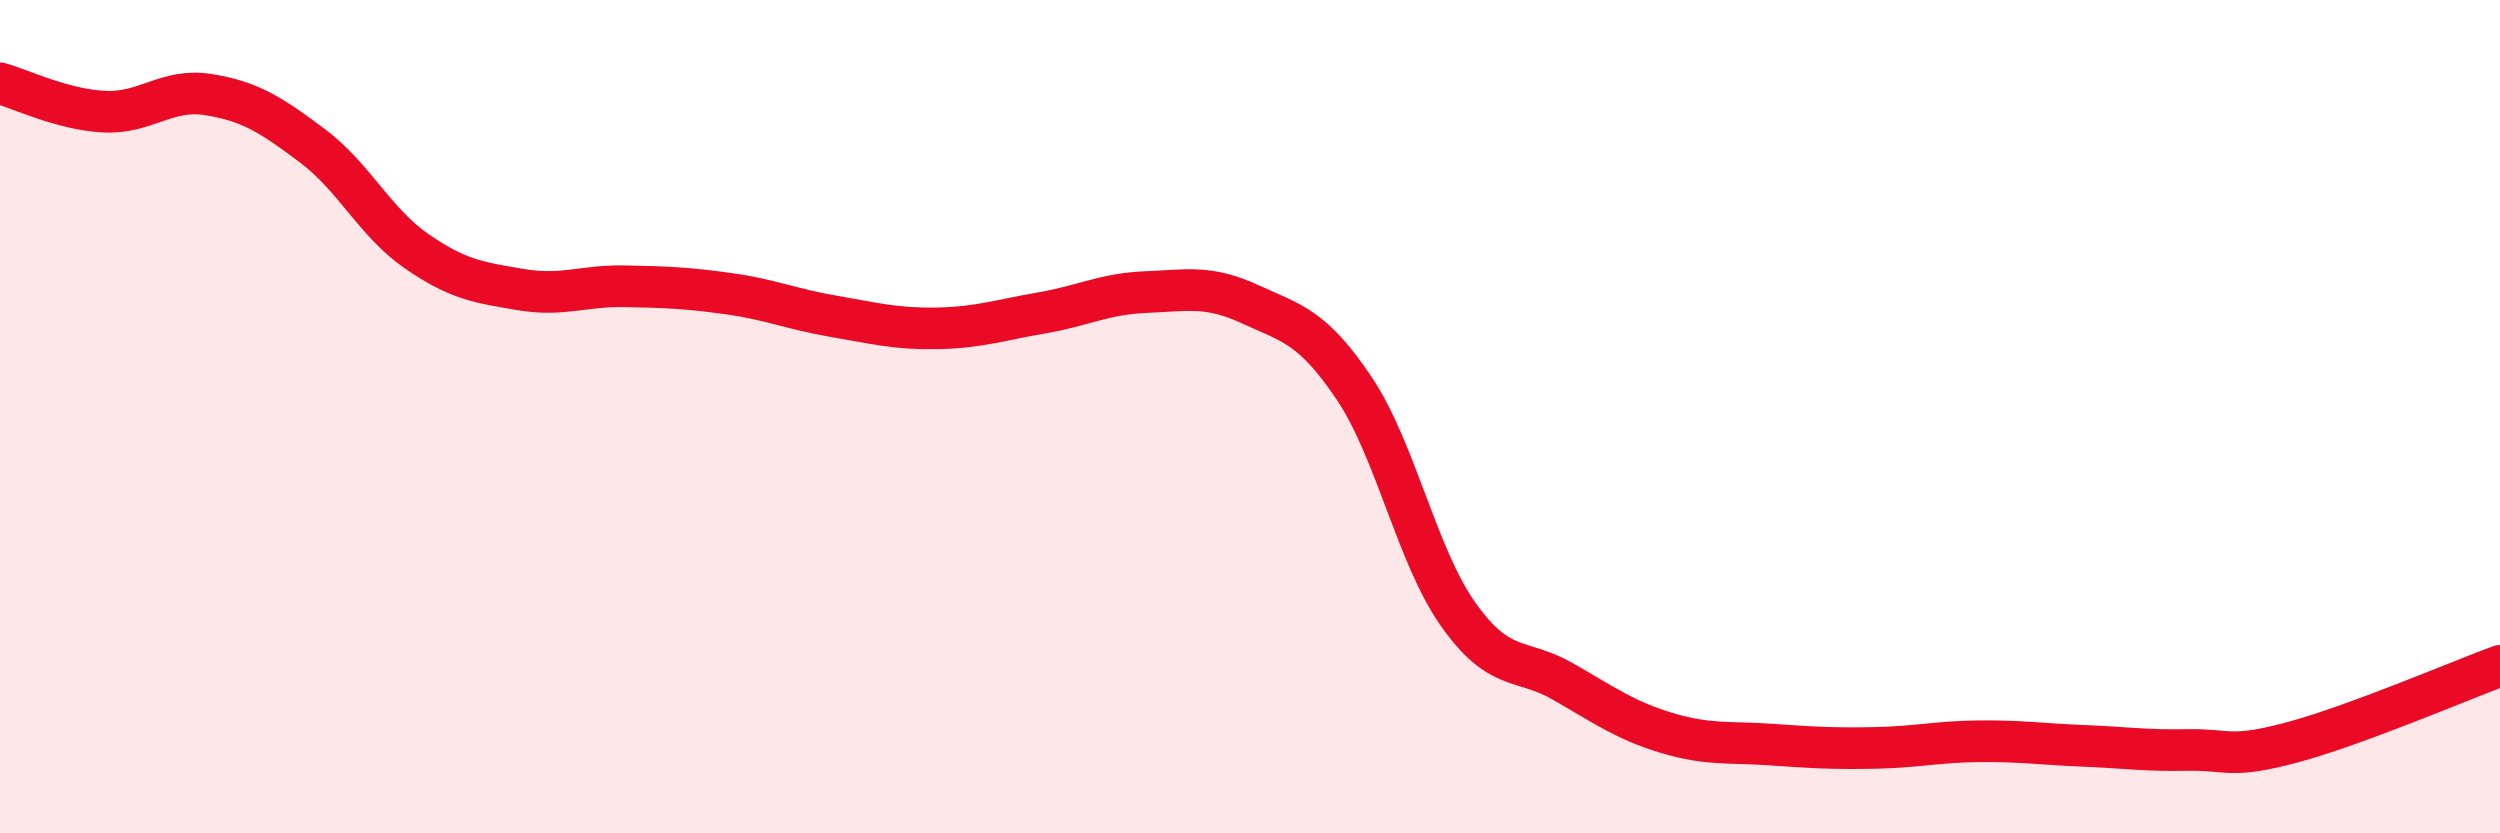
    <svg width="60" height="20" viewBox="0 0 60 20" xmlns="http://www.w3.org/2000/svg">
      <path
        d="M 0,2 C 0.5,2.14 1.5,2.63 2.5,2.68 C 3.5,2.73 4,2.11 5,2.27 C 6,2.43 6.5,2.75 7.5,3.5 C 8.5,4.25 9,5.34 10,6.03 C 11,6.72 11.5,6.78 12.5,6.95 C 13.5,7.12 14,6.85 15,6.87 C 16,6.89 16.5,6.91 17.5,7.05 C 18.5,7.19 19,7.42 20,7.59 C 21,7.76 21.5,7.9 22.5,7.88 C 23.5,7.86 24,7.68 25,7.51 C 26,7.34 26.5,7.05 27.5,7.01 C 28.5,6.97 29,6.84 30,7.3 C 31,7.76 31.5,7.83 32.5,9.32 C 33.5,10.81 34,13.34 35,14.75 C 36,16.16 36.5,15.78 37.5,16.35 C 38.5,16.92 39,17.29 40,17.59 C 41,17.89 41.5,17.8 42.5,17.87 C 43.5,17.94 44,17.97 45,17.95 C 46,17.93 46.5,17.8 47.5,17.79 C 48.5,17.78 49,17.86 50,17.9 C 51,17.94 51.5,18.02 52.5,18 C 53.5,17.98 53.5,18.22 55,17.82 C 56.5,17.42 59,16.35 60,15.98L60 20L0 20Z"
        fill="#EB0A25"
        opacity="0.1"
        stroke-linecap="round"
        stroke-linejoin="round"
      />
      <path
        d="M 0,2 C 0.5,2.14 1.5,2.63 2.5,2.68 C 3.5,2.73 4,2.11 5,2.27 C 6,2.43 6.5,2.75 7.5,3.5 C 8.5,4.25 9,5.34 10,6.03 C 11,6.72 11.5,6.78 12.5,6.95 C 13.5,7.12 14,6.85 15,6.87 C 16,6.89 16.5,6.91 17.5,7.05 C 18.5,7.19 19,7.42 20,7.59 C 21,7.76 21.5,7.9 22.5,7.88 C 23.5,7.86 24,7.68 25,7.51 C 26,7.34 26.5,7.05 27.5,7.01 C 28.5,6.97 29,6.84 30,7.3 C 31,7.76 31.5,7.83 32.5,9.32 C 33.5,10.81 34,13.34 35,14.75 C 36,16.16 36.5,15.78 37.5,16.35 C 38.5,16.92 39,17.29 40,17.59 C 41,17.89 41.5,17.8 42.5,17.87 C 43.5,17.94 44,17.97 45,17.95 C 46,17.93 46.5,17.8 47.5,17.79 C 48.5,17.78 49,17.86 50,17.9 C 51,17.94 51.5,18.02 52.5,18 C 53.5,17.98 53.5,18.22 55,17.82 C 56.5,17.42 59,16.35 60,15.98"
        stroke="#EB0A25"
        stroke-width="1"
        fill="none"
        stroke-linecap="round"
        stroke-linejoin="round"
      />
    </svg>
  